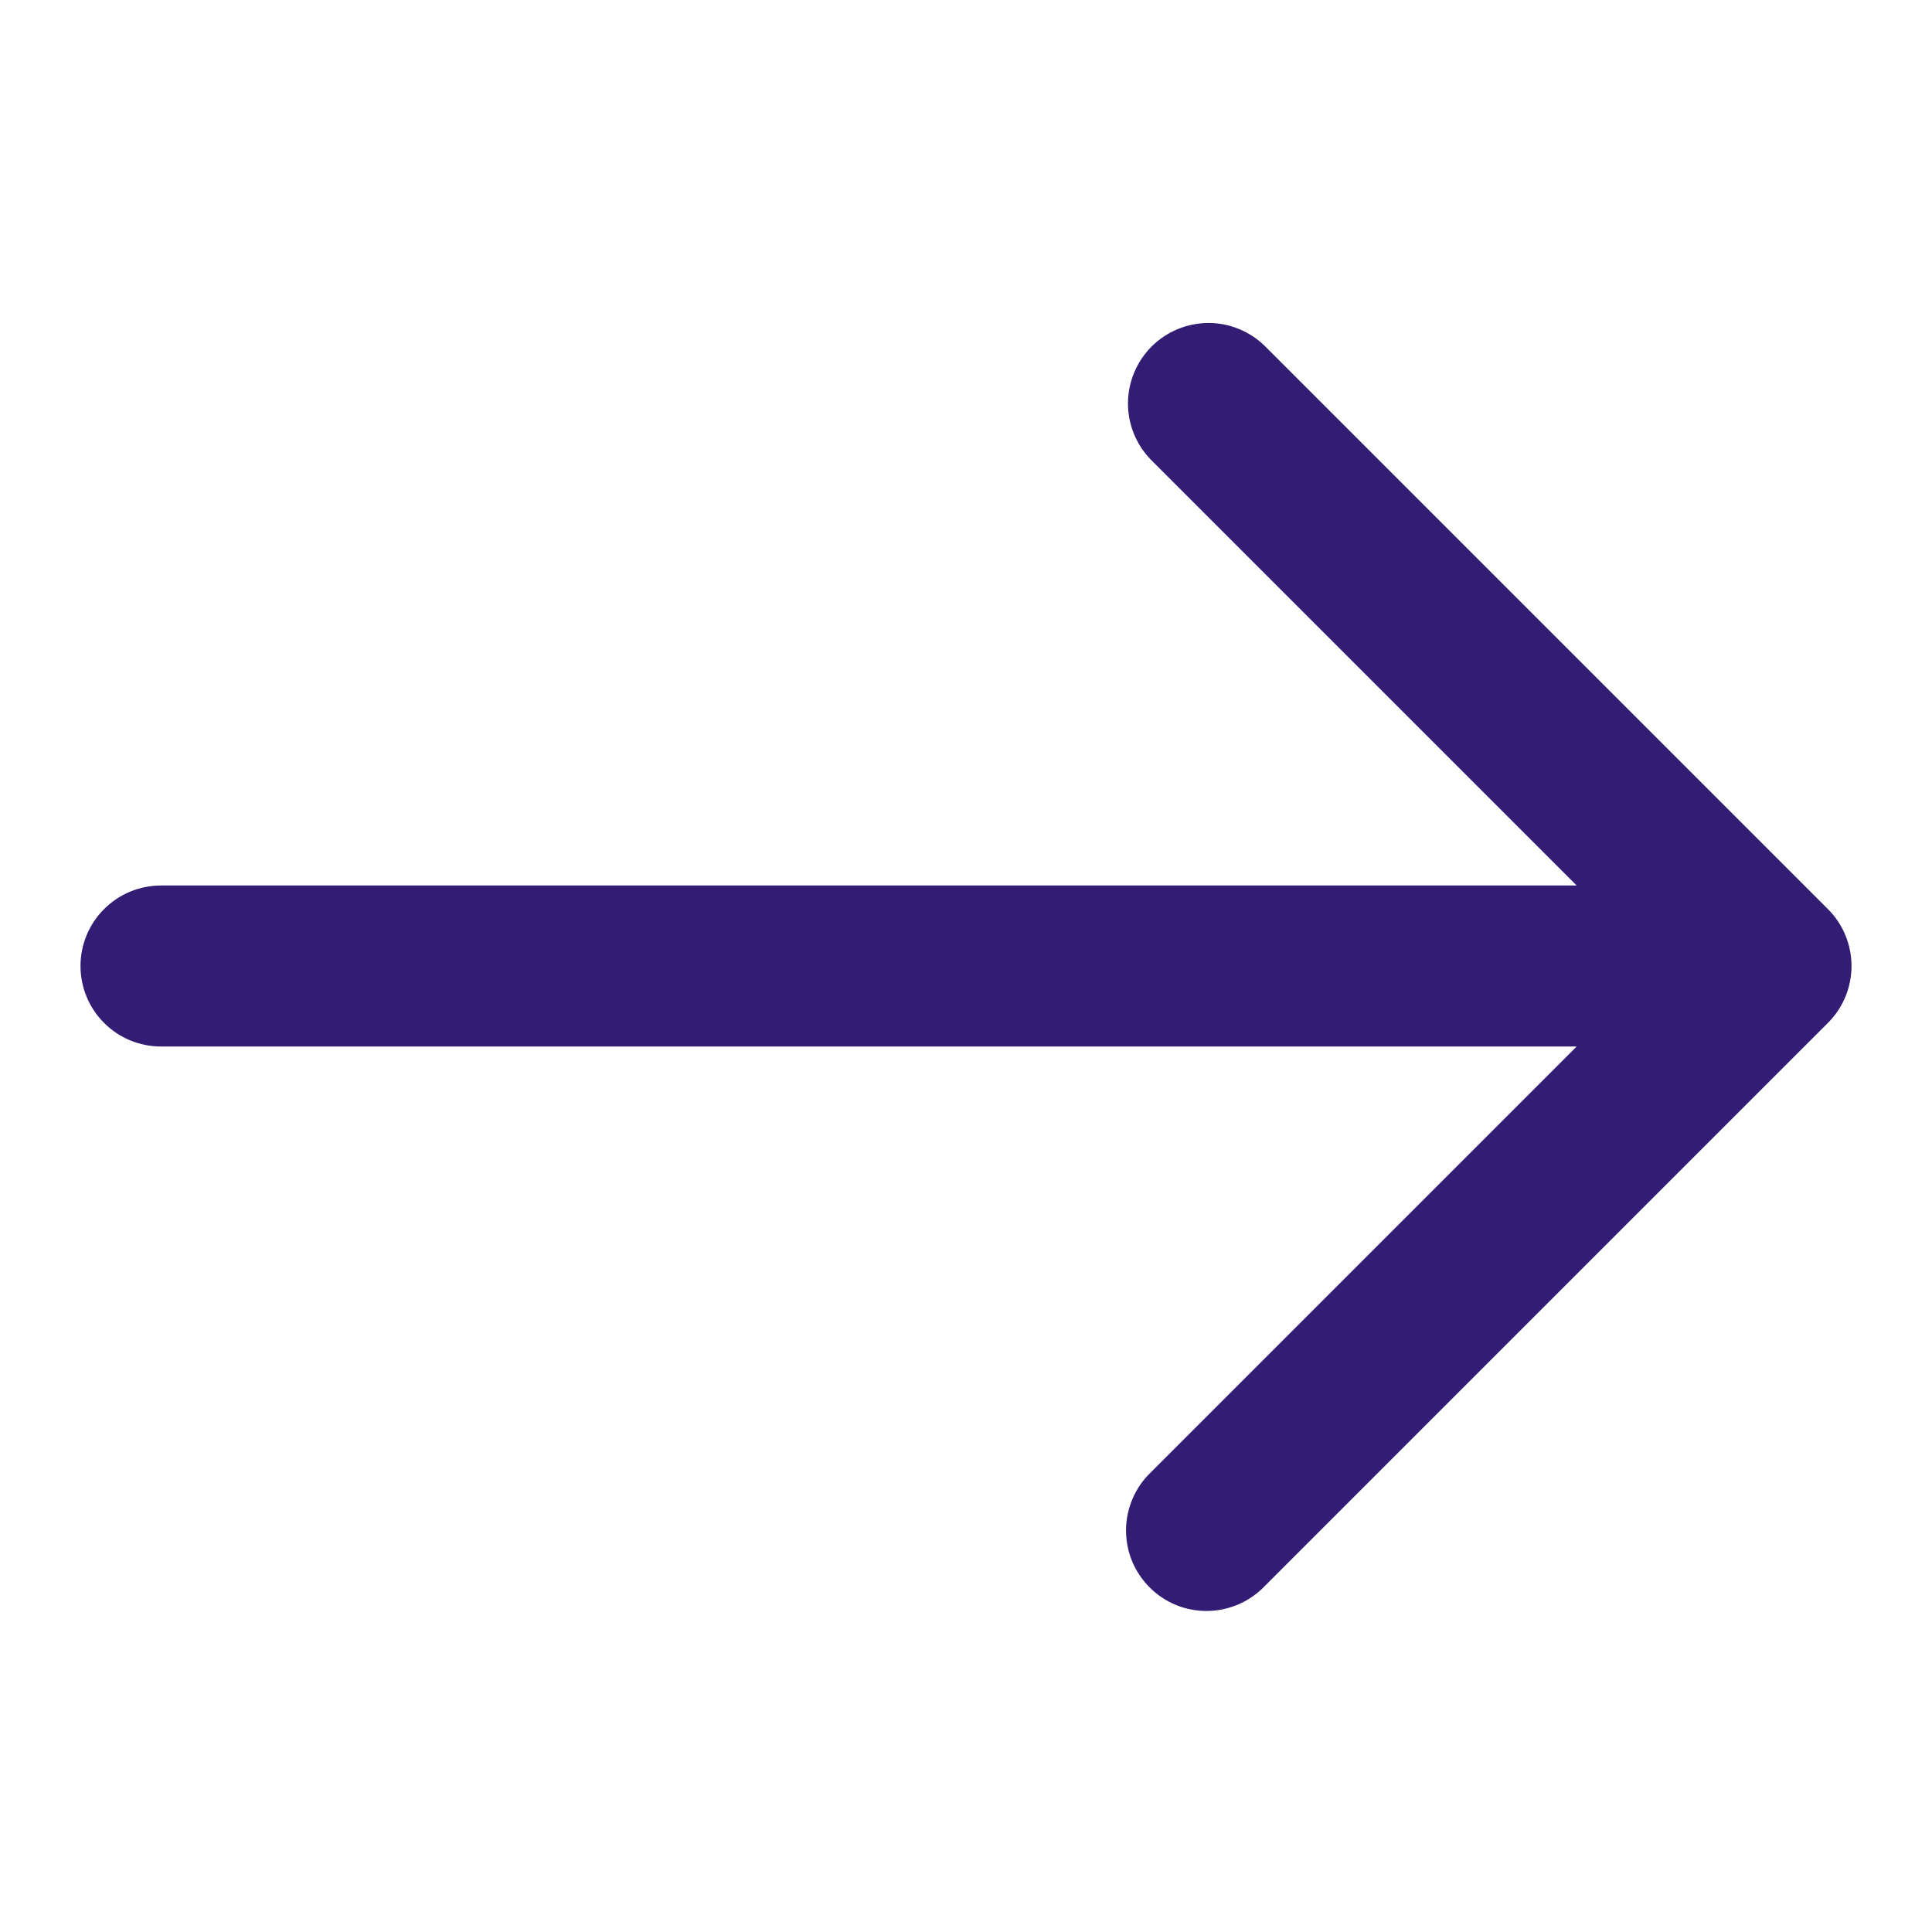 <svg width="24" height="24" viewBox="0 0 24 24" fill="none" xmlns="http://www.w3.org/2000/svg">
<path d="M22.707 11.293L15.707 4.293C15.518 4.111 15.266 4.01 15.004 4.012C14.741 4.015 14.491 4.12 14.305 4.305C14.12 4.491 14.015 4.741 14.012 5.004C14.01 5.266 14.111 5.518 14.293 5.707L19.586 11H2C1.735 11 1.48 11.105 1.293 11.293C1.105 11.48 1 11.735 1 12C1 12.265 1.105 12.52 1.293 12.707C1.48 12.895 1.735 13 2 13H19.586L14.293 18.293C14.197 18.385 14.121 18.496 14.069 18.618C14.017 18.74 13.989 18.871 13.988 19.004C13.987 19.136 14.012 19.268 14.062 19.391C14.113 19.514 14.187 19.625 14.281 19.719C14.374 19.813 14.486 19.887 14.609 19.938C14.732 19.988 14.864 20.013 14.996 20.012C15.129 20.011 15.26 19.983 15.382 19.931C15.504 19.879 15.615 19.802 15.707 19.707L22.707 12.707C22.895 12.52 23 12.265 23 12C23 11.735 22.895 11.48 22.707 11.293Z" fill="#331D74"/>
</svg>

